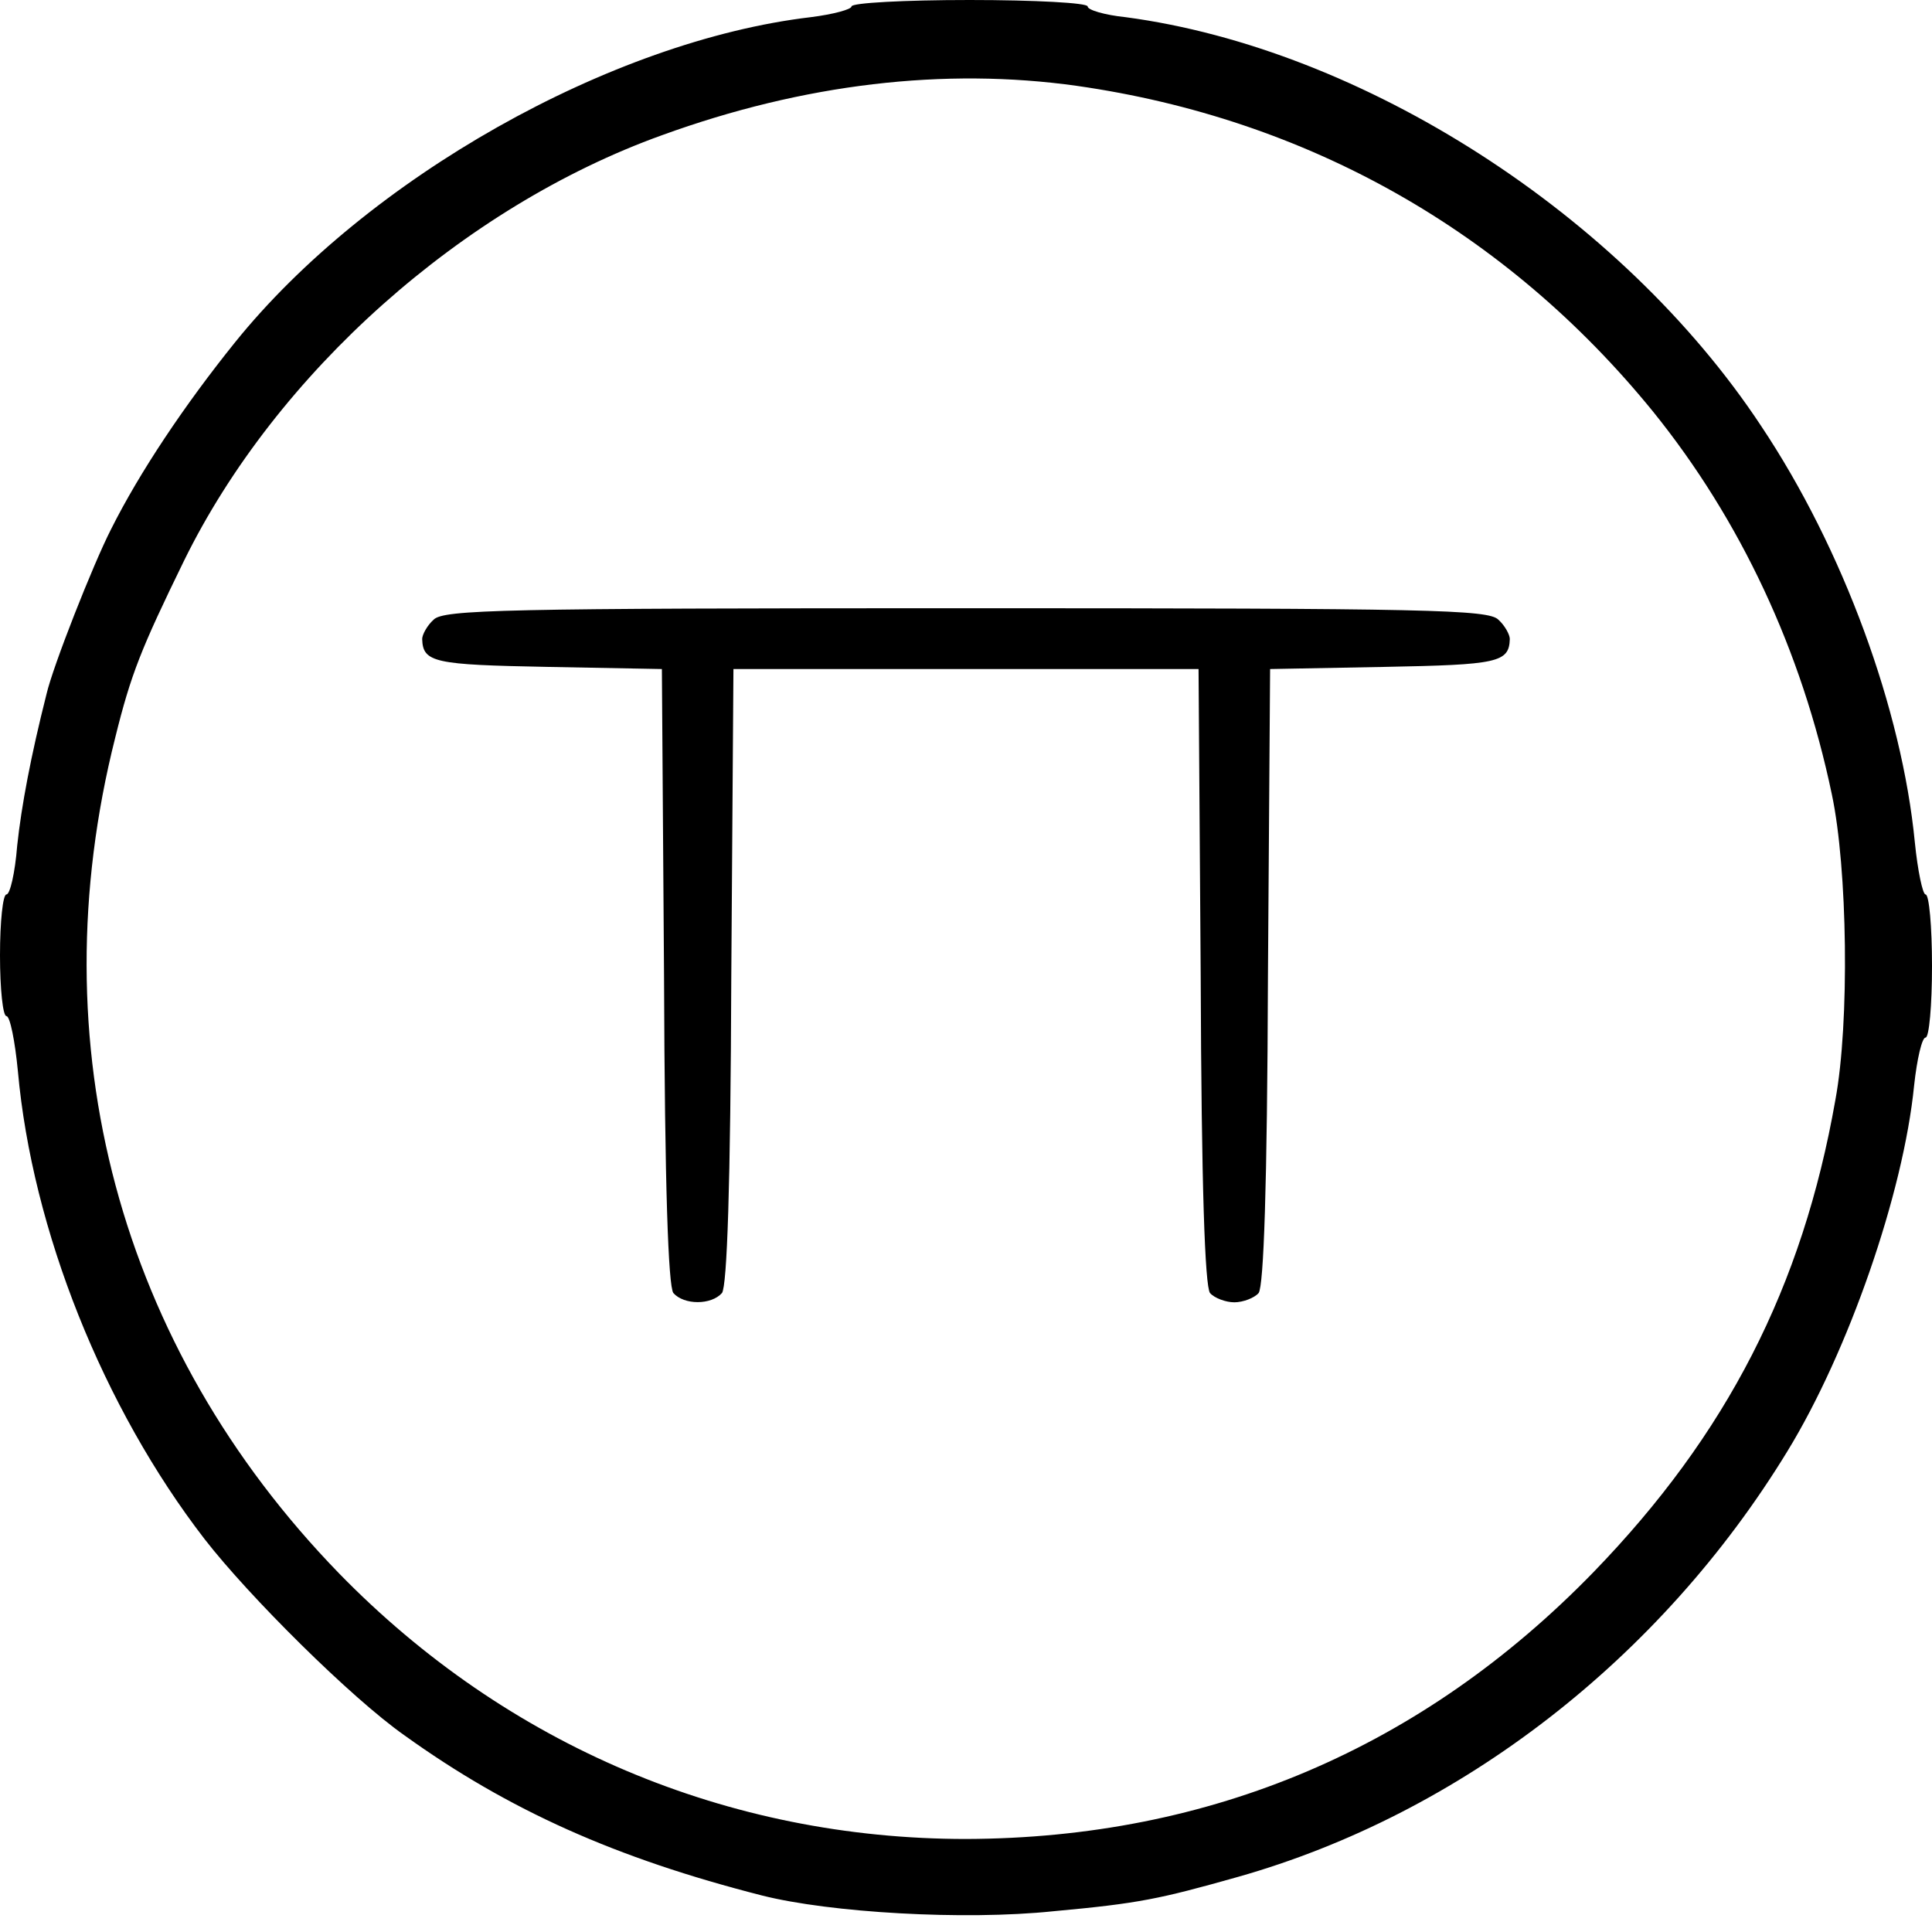 <?xml version="1.0" standalone="no"?>
<!DOCTYPE svg PUBLIC "-//W3C//DTD SVG 20010904//EN"
 "http://www.w3.org/TR/2001/REC-SVG-20010904/DTD/svg10.dtd">
<svg version="1.0" xmlns="http://www.w3.org/2000/svg" width="270pt" height="270pt" viewBox="0 0 270 270" preserveAspectRatio="xMidYMid meet">
  <g transform="translate(0,270) scale(0.1,-0.1)" fill="#000000" stroke="none">
    <path d="M1190 2691 c0 -4 -25 -11 -57 -15 -279 -33 -620 -225 -805 -455 -70 -87 -133 -181 -173 -261 -25 -49 -81 -191 -90 -230 -22 -87 -35 -156 -41 -212 -3 -38 -10 -68 -15 -68 -5 0 -9 -38 -9 -85 0 -47 4 -85 9 -85 5 0 12 -35 16 -77 20 -222 119 -470 261 -654 62 -80 205 -222 279 -274 146 -105 296 -172 500 -224 95 -24 282 -35 407 -22 120 11 148 17 258 48 311 88 591 305 768 595 85 139 162 360 177 511 4 37 11 67 16 67 5 0 9 45 9 100 0 55 -4 100 -9 100 -4 0 -11 33 -15 73 -18 185 -100 410 -215 582 -195 295 -557 527 -888 571 -29 3 -53 10 -53 15 0 5 -74 9 -165 9 -91 0 -165 -4 -165 -9z m315 -111 c322 -46 600 -203 805 -455 122 -151 208 -334 250 -535 22 -103 25 -319 5 -427 -46 -262 -152 -468 -338 -660 -239 -246 -535 -372 -877 -373 -333 0 -642 131 -876 371 -308 317 -421 740 -313 1168 22 89 36 124 96 247 129 263 390 495 668 595 198 72 395 95 580 69z"/>
    <path d="M606 1834 c-9 -8 -16 -21 -16 -27 1 -33 17 -36 175 -39 l160 -3 3 -429 c1 -297 6 -433 13 -443 15 -17 53 -17 68 0 7 10 12 146 13 443 l3 429 325 0 325 0 3 -429 c1 -297 6 -433 13 -443 6 -7 22 -13 34 -13 12 0 28 6 34 13 7 10 12 146 13 443 l3 429 160 3 c158 3 174 6 175 39 0 6 -7 19 -16 27 -14 14 -95 16 -744 16 -649 0 -730 -2 -744 -16z"/>
  </g>
</svg>
